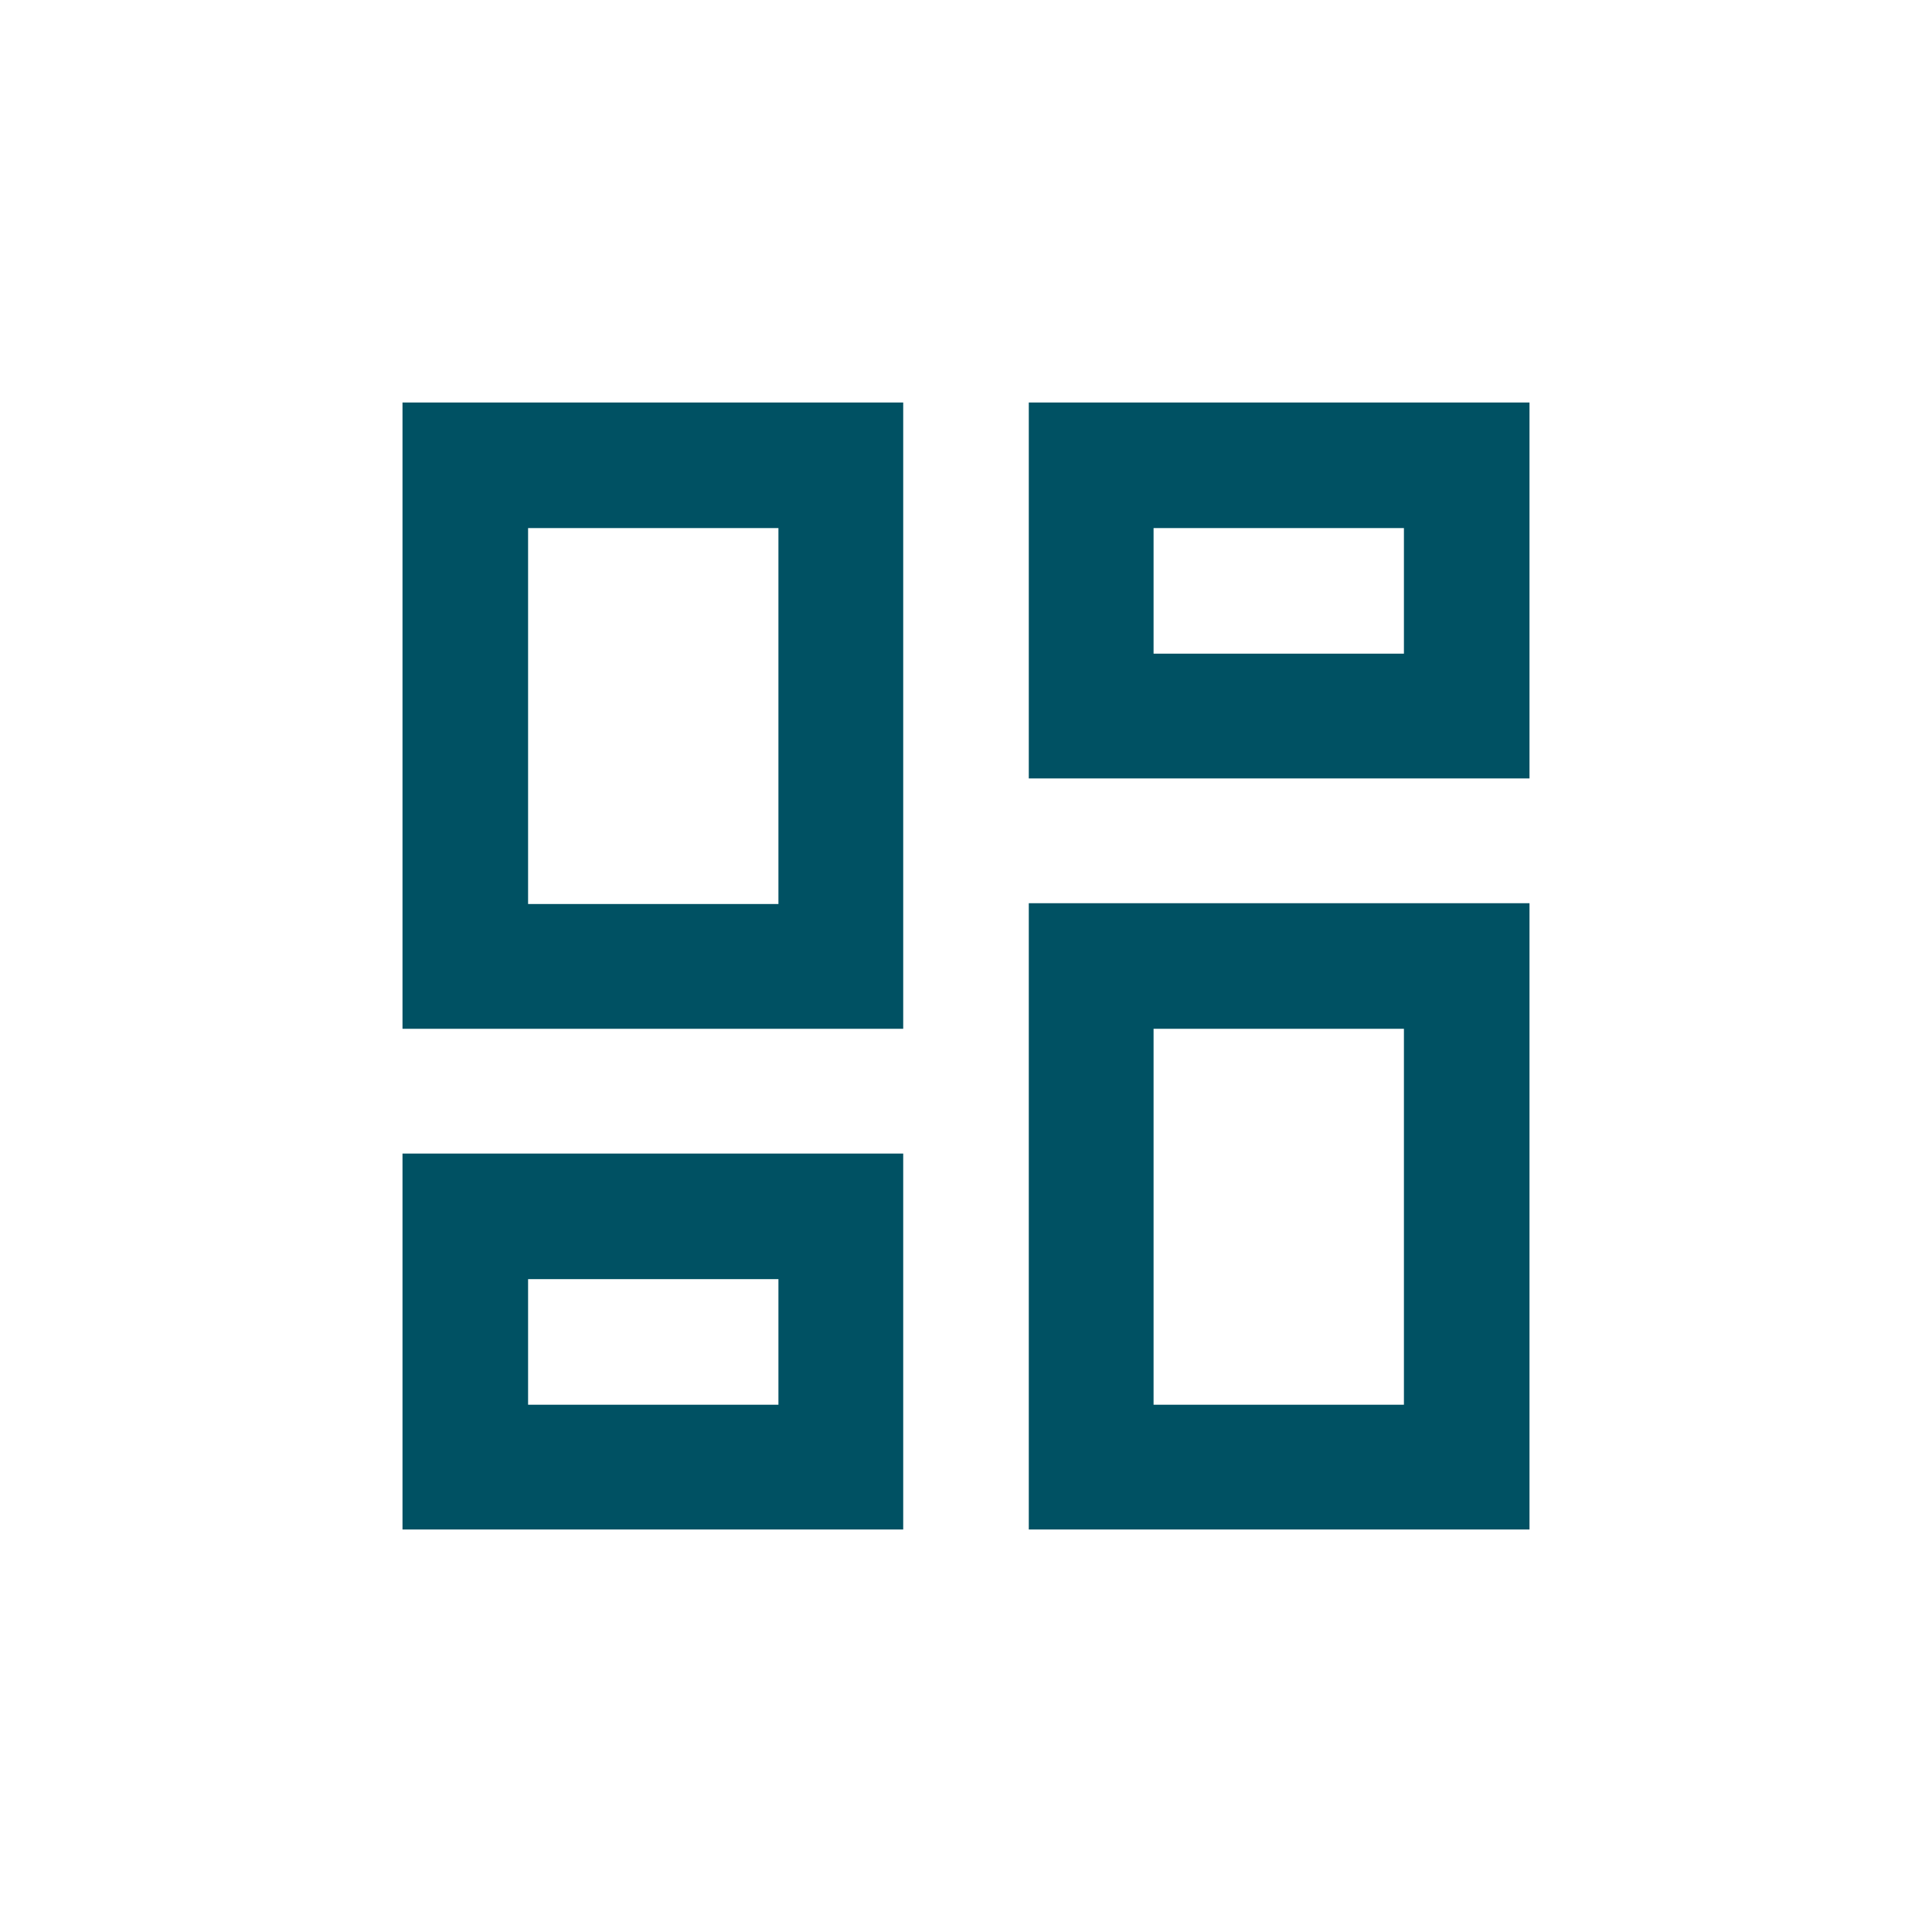 <?xml version="1.0" encoding="UTF-8"?><svg id="a" xmlns="http://www.w3.org/2000/svg" viewBox="0 0 24 24"><defs><style>.b{fill:#005163;}</style></defs><path class="b" d="M17.44,6.56v1.56h-3.11v-1.56h3.11ZM9.67,6.56v4.67h-3.11v-4.67h3.11ZM17.44,12.78v4.67h-3.11v-4.67h3.11ZM9.67,15.89v1.56h-3.11v-1.56h3.11ZM19,5h-6.22v4.67h6.22v-4.67ZM11.22,5h-6.22v7.78h6.22v-7.78ZM19,11.22h-6.22v7.78h6.22v-7.78ZM11.22,14.33h-6.22v4.67h6.22v-4.67Z"/></svg>